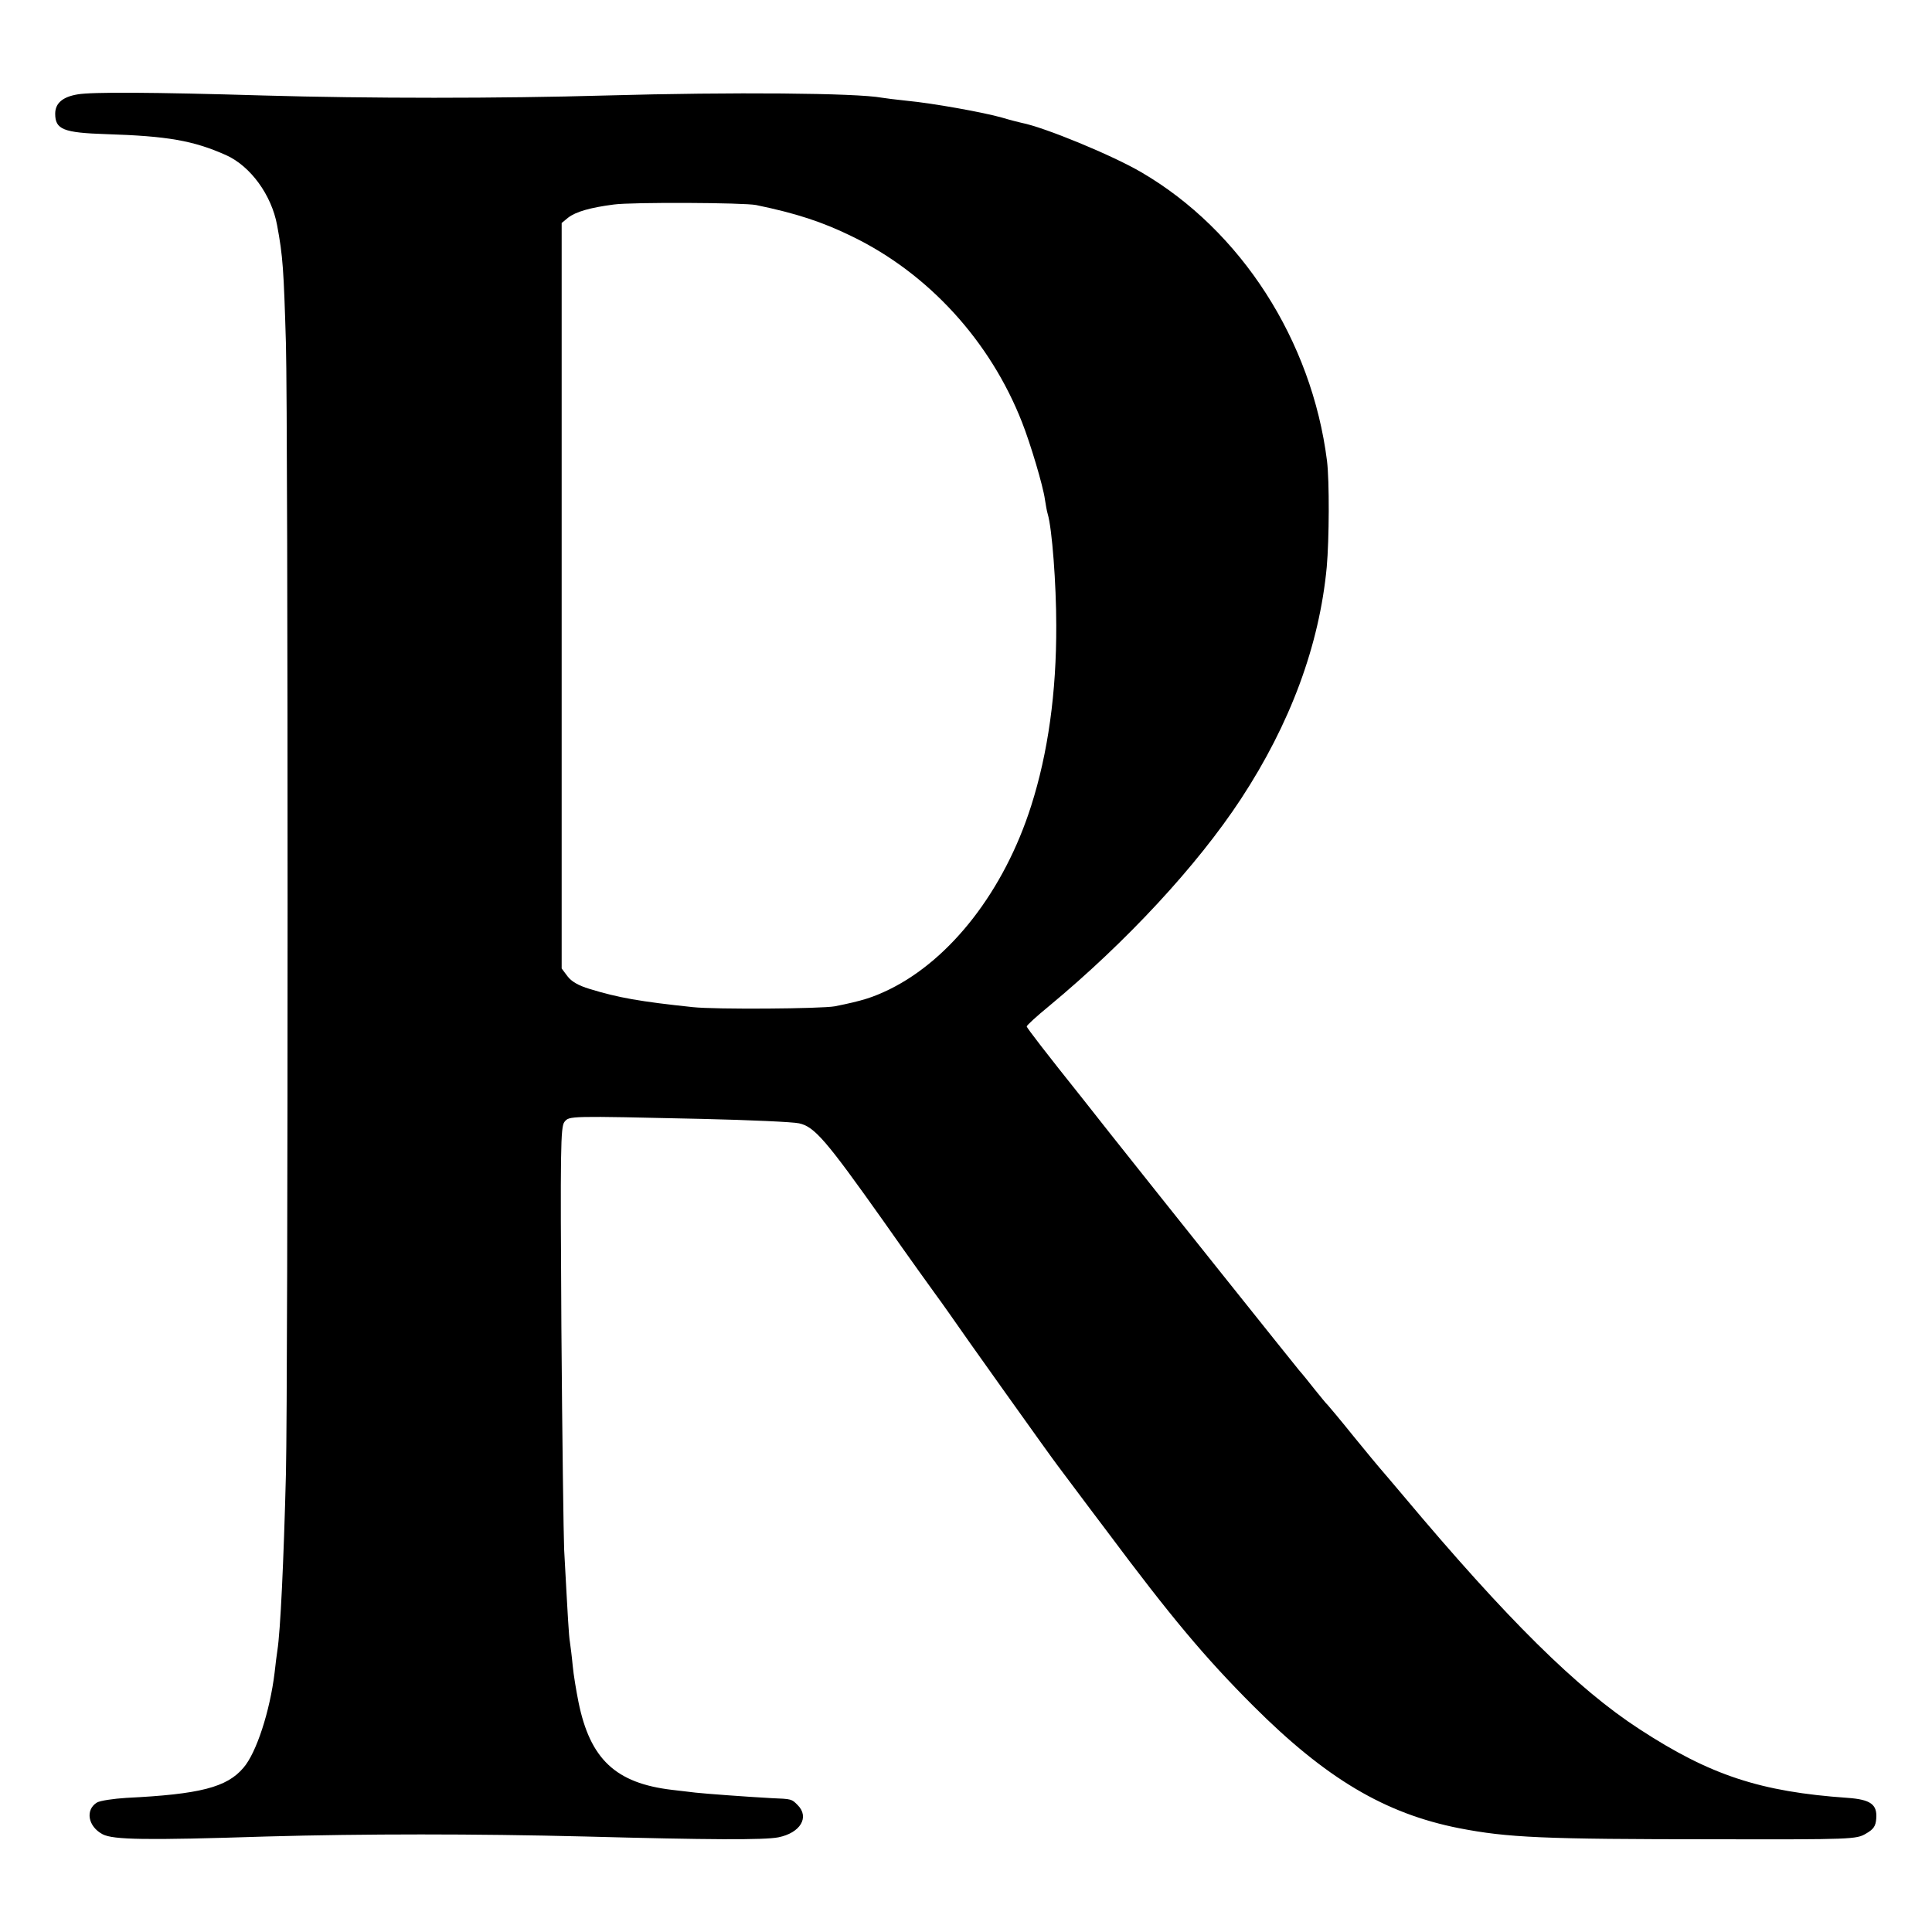 <?xml version="1.0" standalone="no"?>
<!DOCTYPE svg PUBLIC "-//W3C//DTD SVG 20010904//EN"
 "http://www.w3.org/TR/2001/REC-SVG-20010904/DTD/svg10.dtd">
<svg version="1.0" xmlns="http://www.w3.org/2000/svg"
 width="700pt" height="700pt" viewBox="0 0 700 700"
 preserveAspectRatio="xMidYMid meet">
<g transform="translate(0,700) scale(0.1,-0.1)"
fill="#000000" stroke="none">
<path d="M281 6658 c-54 -9 -81 -32 -81 -70 0 -57 29 -69 185 -74 221 -7 315
-23 434 -76 89 -40 165 -145 185 -254 21 -112 24 -160 32 -429 8 -302 8 -3752
0 -4095 -8 -316 -20 -571 -31 -640 -2 -14 -7 -50 -10 -80 -17 -140 -66 -291
-113 -345 -60 -71 -158 -96 -424 -109 -47 -3 -95 -10 -107 -17 -43 -27 -32
-87 21 -115 39 -20 157 -22 593 -8 357 10 753 10 1155 0 448 -12 649 -13 700
-3 80 16 114 73 70 117 -22 22 -21 22 -95 25 -91 5 -239 16 -275 20 -19 2 -57
7 -85 10 -204 24 -297 111 -339 318 -8 40 -18 99 -21 132 -3 33 -8 71 -10 85
-4 23 -7 77 -21 336 -2 43 -7 405 -10 804 -4 647 -3 727 11 745 18 22 11 22
500 11 171 -4 328 -11 350 -16 56 -12 98 -61 305 -353 96 -137 182 -256 190
-267 8 -11 30 -41 48 -67 45 -66 370 -522 394 -553 11 -14 90 -121 178 -237
232 -311 356 -459 530 -633 264 -264 478 -391 747 -444 176 -34 300 -40 928
-40 495 -1 511 0 545 20 28 16 36 27 38 55 4 51 -20 69 -104 75 -316 22 -498
82 -754 249 -225 146 -480 398 -855 845 -44 52 -82 97 -85 100 -3 3 -46 55
-95 115 -49 61 -92 112 -95 115 -4 3 -24 28 -46 55 -22 28 -47 59 -57 70 -16
19 -501 626 -684 857 -45 57 -90 114 -101 128 -131 164 -202 256 -202 261 0 4
36 37 80 73 281 233 537 509 696 751 179 273 284 556 311 840 9 100 10 312 1
385 -55 436 -311 835 -673 1046 -104 61 -351 163 -434 179 -9 2 -41 10 -71 19
-67 19 -250 52 -345 61 -38 4 -79 9 -90 11 -92 17 -537 21 -1000 8 -385 -11
-860 -11 -1240 0 -405 12 -622 13 -674 4z m2459 -401 c145 -30 240 -61 348
-114 276 -134 500 -379 615 -673 30 -76 76 -229 83 -280 3 -19 7 -43 10 -52
16 -53 31 -256 31 -403 1 -244 -30 -464 -91 -655 -97 -305 -290 -555 -514
-665 -60 -29 -97 -41 -197 -61 -49 -9 -433 -12 -515 -3 -190 20 -270 34 -374
66 -40 12 -66 27 -80 46 l-21 28 0 1351 0 1350 23 19 c28 22 81 37 166 48 64
9 473 7 516 -2z"/>
</g>
</svg>
